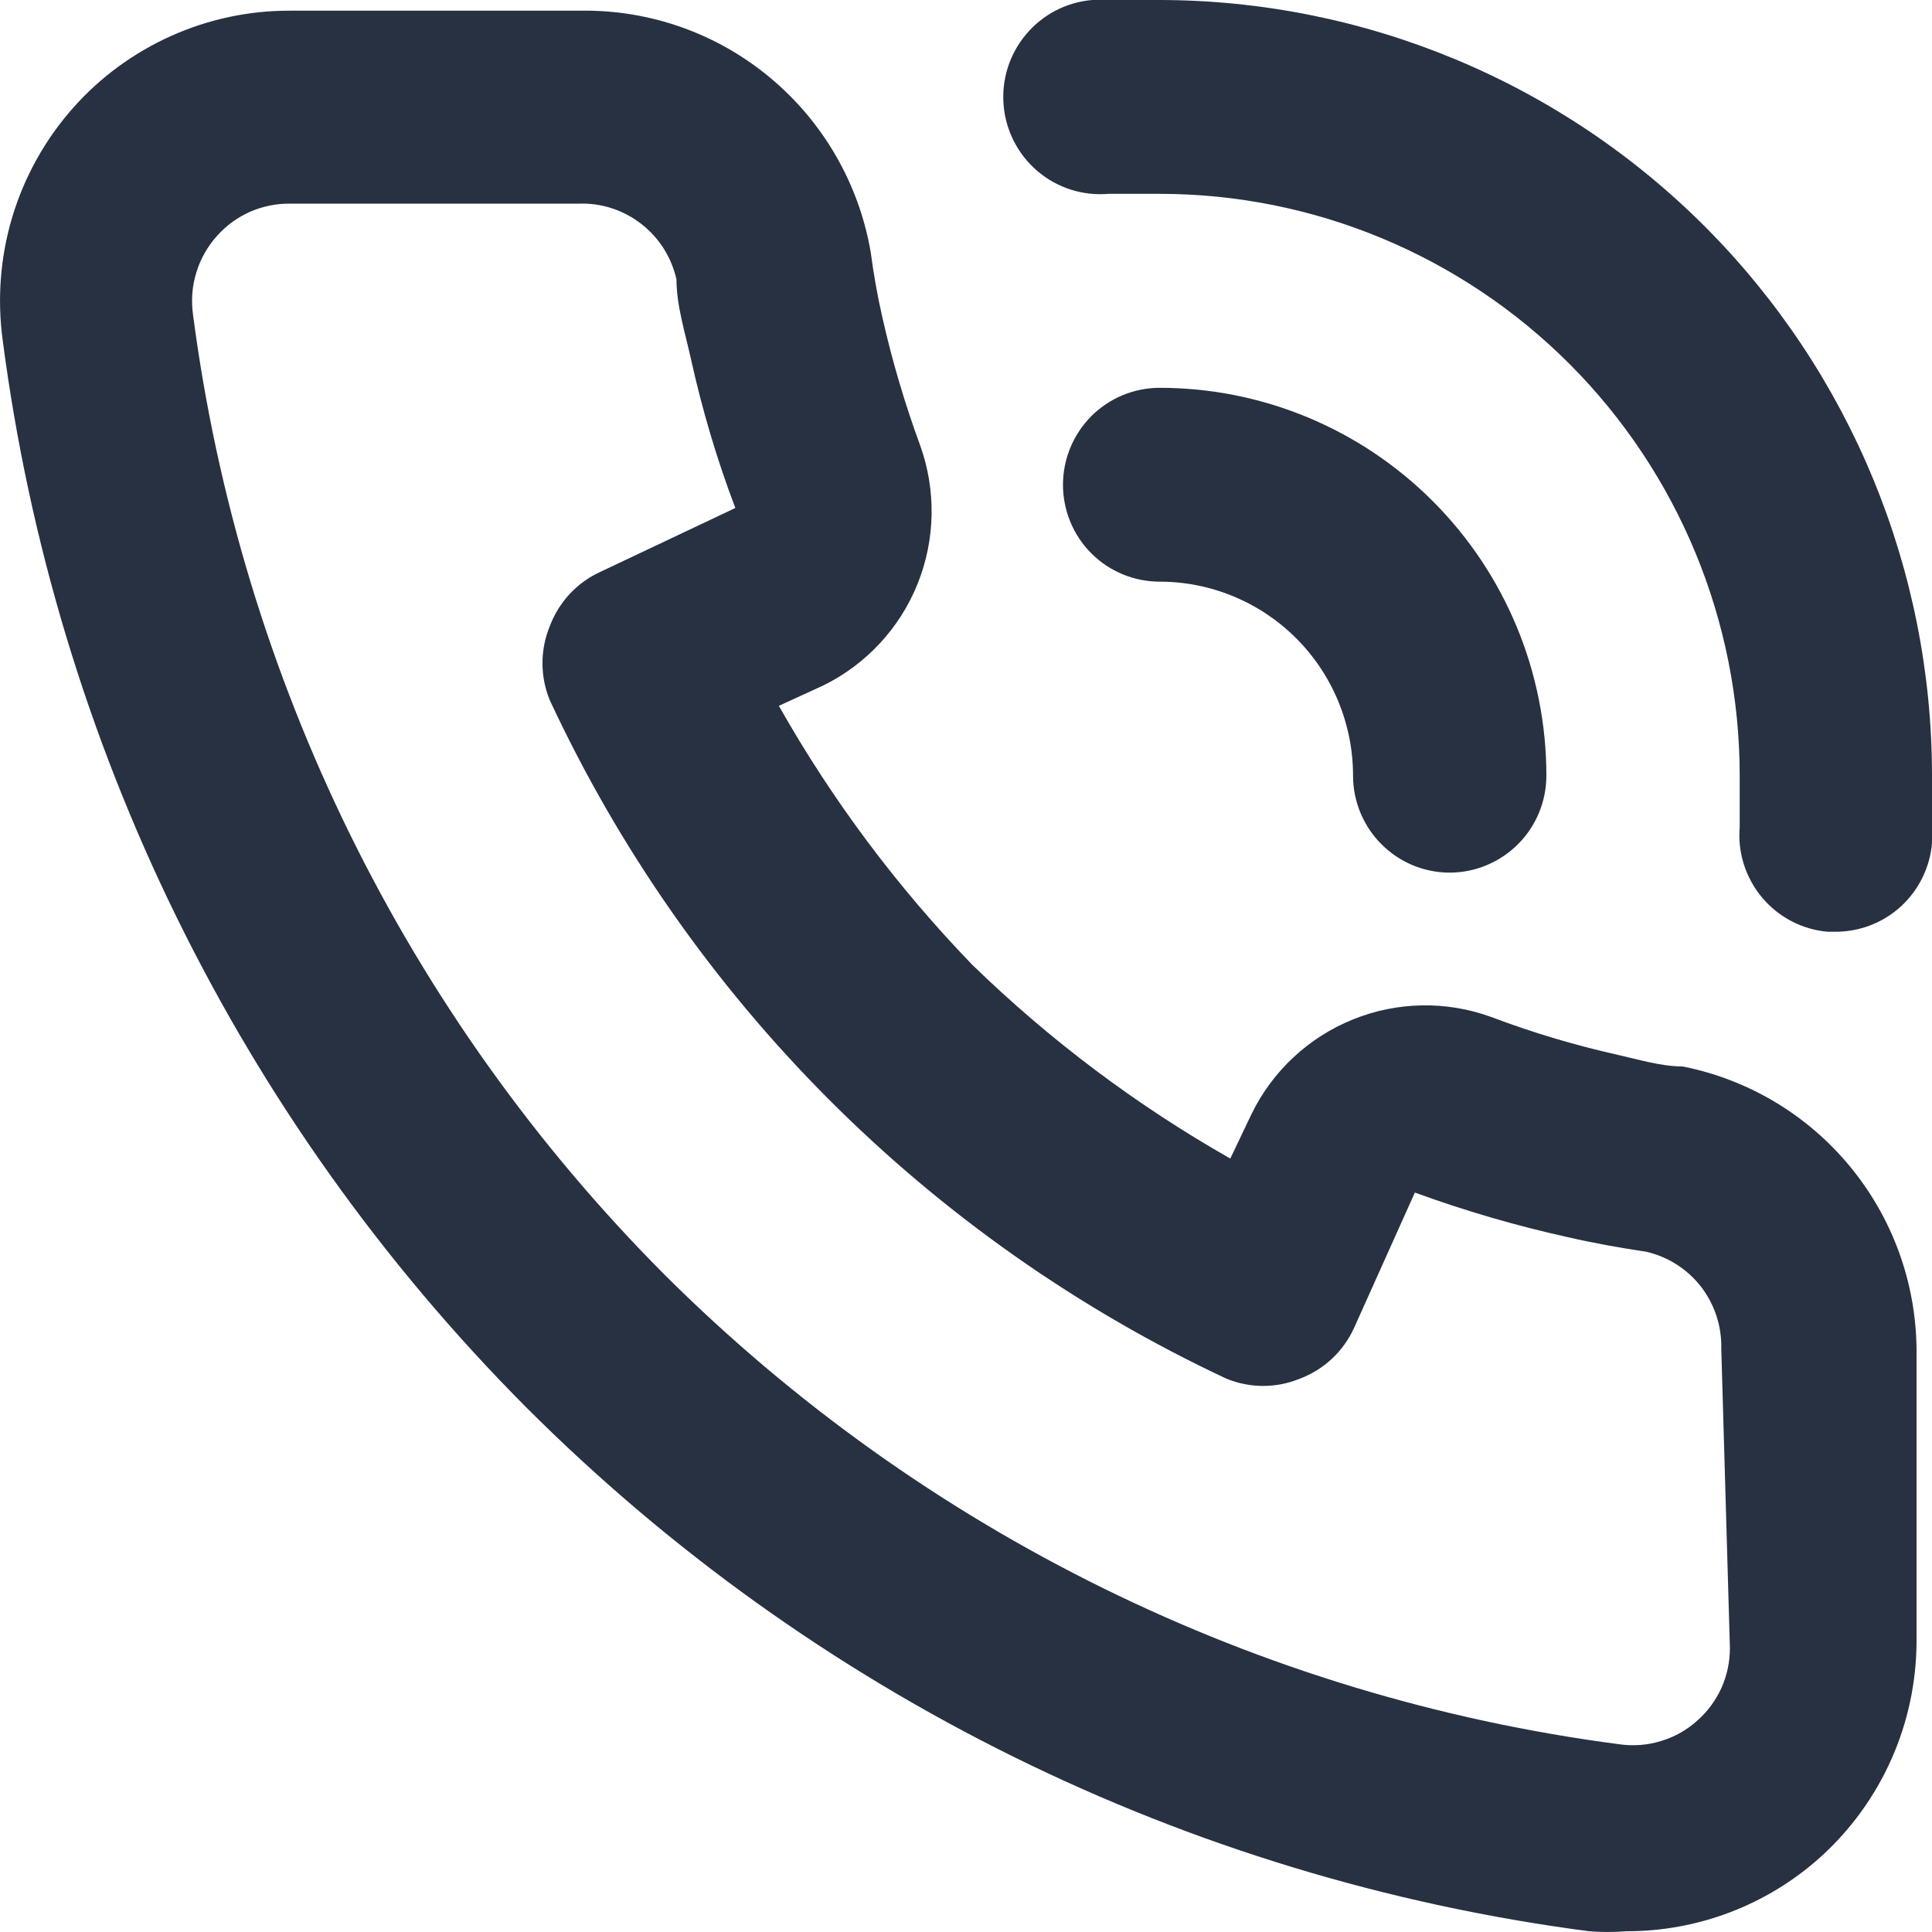 <?xml version="1.0" encoding="UTF-8"?> <svg xmlns="http://www.w3.org/2000/svg" width="15" height="15" viewBox="0 0 15 15" fill="none"> <path d="M13.064 8.28C12.899 8.28 12.726 8.227 12.561 8.19C12.227 8.115 11.898 8.017 11.578 7.896C11.23 7.769 10.847 7.776 10.504 7.915C10.16 8.054 9.88 8.315 9.717 8.649L9.552 8.995C8.823 8.581 8.15 8.075 7.548 7.49C6.965 6.886 6.46 6.211 6.047 5.48L6.392 5.322C6.725 5.158 6.986 4.877 7.124 4.533C7.263 4.188 7.269 3.804 7.143 3.455C7.024 3.131 6.926 2.799 6.85 2.461C6.812 2.296 6.782 2.123 6.76 1.957C6.669 1.427 6.392 0.947 5.979 0.603C5.566 0.259 5.045 0.075 4.509 0.083H2.25C1.932 0.082 1.619 0.149 1.329 0.279C1.039 0.409 0.78 0.598 0.569 0.836C0.353 1.079 0.192 1.367 0.097 1.679C0.003 1.99 -0.023 2.319 0.021 2.642C0.429 5.775 1.856 8.685 4.081 10.922C6.311 13.154 9.212 14.585 12.336 14.994C12.433 15.002 12.531 15.002 12.629 14.994C13.182 14.995 13.716 14.792 14.13 14.422C14.366 14.21 14.555 13.95 14.684 13.66C14.814 13.369 14.88 13.054 14.88 12.736V10.478C14.876 9.958 14.693 9.455 14.362 9.055C14.031 8.654 13.573 8.381 13.064 8.28ZM13.431 12.796C13.431 12.902 13.409 13.005 13.367 13.101C13.324 13.197 13.262 13.283 13.184 13.353C13.102 13.429 13.004 13.485 12.897 13.517C12.791 13.55 12.679 13.558 12.569 13.542C9.768 13.175 7.165 11.895 5.161 9.898C3.156 7.887 1.868 5.267 1.499 2.446C1.483 2.336 1.491 2.223 1.524 2.117C1.556 2.01 1.612 1.912 1.687 1.829C1.758 1.75 1.845 1.687 1.942 1.644C2.039 1.602 2.144 1.58 2.25 1.581H4.501C4.675 1.576 4.844 1.633 4.981 1.74C5.118 1.847 5.213 1.998 5.252 2.168C5.252 2.371 5.319 2.582 5.364 2.785C5.451 3.179 5.566 3.567 5.709 3.944L4.659 4.441C4.478 4.524 4.338 4.676 4.268 4.863C4.193 5.046 4.193 5.251 4.268 5.435C5.348 7.755 7.208 9.62 9.522 10.704C9.704 10.779 9.909 10.779 10.092 10.704C10.278 10.634 10.429 10.493 10.512 10.312L10.985 9.259C11.372 9.4 11.768 9.516 12.171 9.605C12.366 9.65 12.576 9.688 12.779 9.718C12.948 9.756 13.099 9.852 13.206 9.989C13.312 10.126 13.368 10.296 13.364 10.47L13.431 12.796ZM9.004 0C8.831 0 8.651 0 8.479 0C8.279 0.017 8.095 0.113 7.967 0.266C7.838 0.419 7.775 0.617 7.792 0.817C7.809 1.016 7.904 1.201 8.057 1.33C8.209 1.459 8.407 1.522 8.606 1.505H9.004C10.198 1.505 11.343 1.981 12.188 2.828C13.032 3.675 13.507 4.824 13.507 6.022C13.507 6.157 13.507 6.285 13.507 6.421C13.49 6.619 13.553 6.816 13.681 6.969C13.809 7.121 13.992 7.217 14.19 7.234H14.249C14.437 7.235 14.619 7.165 14.758 7.038C14.897 6.911 14.983 6.736 15 6.549C15 6.376 15 6.195 15 6.022C15 4.426 14.368 2.896 13.244 1.766C12.12 0.637 10.595 0.002 9.004 0ZM10.505 6.022C10.505 6.221 10.584 6.413 10.725 6.554C10.865 6.695 11.056 6.775 11.255 6.775C11.454 6.775 11.645 6.695 11.786 6.554C11.927 6.413 12.006 6.221 12.006 6.022C12.006 5.223 11.689 4.457 11.126 3.893C10.563 3.328 9.8 3.011 9.004 3.011C8.805 3.011 8.614 3.09 8.473 3.231C8.332 3.373 8.253 3.564 8.253 3.764C8.253 3.963 8.332 4.155 8.473 4.296C8.614 4.437 8.805 4.516 9.004 4.516C9.402 4.516 9.784 4.675 10.065 4.957C10.347 5.24 10.505 5.623 10.505 6.022Z" fill="#273142"></path> </svg> 